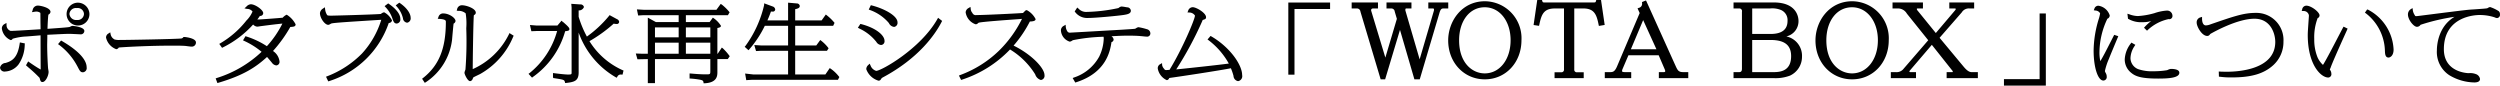 <svg xmlns="http://www.w3.org/2000/svg" width="457.88" height="15.68" viewBox="0 0 457.88 15.68">
  <defs>
    <style>
      .cls-1 {
        fill-rule: evenodd;
      }
    </style>
  </defs>
  <path id="btn_wotabox.svg" class="cls-1" d="M3554.62,5073.16a2.092,2.092,0,1,0,2.32,2.05A2.127,2.127,0,0,0,3554.62,5073.16Zm0.03,3.16a1.227,1.227,0,0,1-1.37-1.1,1.17,1.17,0,0,1,1.34-1.08,1.143,1.143,0,0,1,1.32,1.08A1.159,1.159,0,0,1,3554.65,5076.32Zm-5.45,4.54,0.01-.51c0.01-.43.02-1,0.02-1.32,3.04-.15,3.44-0.17,4.11-0.17,0.2,0,.89.04,1.42,0.06,0.32,0.02.58,0.03,0.63,0.03a0.642,0.642,0,0,0,.62-0.61c0-.79-2.16-0.94-2.18-0.94a0.96,0.96,0,0,0-.37.13,0.976,0.976,0,0,1-.16.07c-0.35.08-1.9,0.19-4.04,0.34,0.02-.69.09-2.28,0.17-2.61a0.637,0.637,0,0,0,.38-0.48c0-.79-1.86-1.17-2.32-1.17a0.971,0.971,0,0,0-.95.84l-0.13.37,0.39-.06a1.909,1.909,0,0,1,.36-0.05,1.225,1.225,0,0,1,.78.23,1.161,1.161,0,0,1,.02.27c0,0.21.01,0.81,0.01,1.42,0.01,0.5.02,1,.02,1.32l-0.36.02c-1.45.09-4.47,0.28-5.12,0.28a1.083,1.083,0,0,1-.75-1.07l-0.02-.39-0.34.2a0.894,0.894,0,0,0-.5.82,2.688,2.688,0,0,0,1.61,2.12,0.389,0.389,0,0,0,.36-0.24,10.427,10.427,0,0,1,2.54-.42c0.35-.02,1.88-0.15,2.58-0.21,0,1.5.01,4.64,0.02,5.99v0.27c-0.72-.38-1.83-1.16-2.08-1.33l-0.21-.15-0.4.71,0.45,0.4a24.315,24.315,0,0,1,2.04,1.9c0.15,0.56.2,0.76,0.54,0.76,0.56,0,1.11-1.17,1.11-1.85,0-.14-0.09-0.62-0.09-0.62C3549.34,5084.94,3549.2,5082.64,3549.2,5080.86Zm-5.04-.18c-0.39,2.65-1.46,3.18-2.58,3.51a1.085,1.085,0,0,0-1.01.86,0.8,0.8,0,0,0,.94.71,3.3,3.3,0,0,0,2.46-1.32,6.569,6.569,0,0,0,1.12-3.61l0.02-.22-0.91-.18Zm7.76-.5-0.17-.1-0.56.66,0.21,0.15a11.714,11.714,0,0,1,3.32,3.89l0.04,0.07c0.42,0.81.54,1.05,1,1.05a0.768,0.768,0,0,0,.67-0.91C3556.43,5084,3555.65,5082.37,3551.92,5080.18Zm22.41-.75-0.15.01-0.07.06a0.479,0.479,0,0,1-.37.21c-1.03.11-9.76,0.27-11.3,0.27a3,3,0,0,1-.89-0.09l-0.1.21,0.09-.22a1.339,1.339,0,0,1-.72-0.95l-0.07-.35-0.3.2a0.859,0.859,0,0,0-.47.76,2.965,2.965,0,0,0,1.87,2.13,0.619,0.619,0,0,0,.47-0.31c1.87-.14,5.93-0.34,9.85-0.34,0.65,0,1.85,0,2.43.06,0.05,0.01.16,0.02,0.29,0.04,0.38,0.05.67,0.08,0.78,0.08a0.752,0.752,0,0,0,.78-0.76C3576.45,5079.6,3574.35,5079.43,3574.33,5079.43Zm18.74-4.08a2.1,2.1,0,0,0-.73.55c-0.72.08-4.12,0.33-4.45,0.33a1.275,1.275,0,0,1-.2-0.01,6.2,6.2,0,0,0,.47-0.65,0.526,0.526,0,0,0,.61-0.51c0-.58-1.46-1.62-2.27-1.62a1.2,1.2,0,0,0-.82.44l-0.35.31,0.46,0.1a1.264,1.264,0,0,1,1.02.48,5.068,5.068,0,0,1-1.12,1.65,17.059,17.059,0,0,1-4.75,4.15l-0.22.13,0.51,0.72,0.18-.09a18.5,18.5,0,0,0,5.51-4.18,1.177,1.177,0,0,0,.72.39,3.651,3.651,0,0,0,.54-0.07c0.1-.01.18-0.03,0.23-0.03,2.3-.3,2.78-0.35,3.87-0.46a17.966,17.966,0,0,1-2.84,4.14,15.245,15.245,0,0,0-3.73-1.77l-0.18-.07-0.46.77,0.23,0.11a14.051,14.051,0,0,1,3.17,1.99,21.011,21.011,0,0,1-8.19,4.79l-0.22.08,0.32,0.85,0.21-.06c4.55-1.35,6.81-2.82,8.88-4.72,0.26,0.3.73,0.85,0.91,1.08a1.13,1.13,0,0,0,.78.47,0.643,0.643,0,0,0,.59-0.75,2.659,2.659,0,0,0-1.19-1.89,24.864,24.864,0,0,0,3.17-4.4c0.63-.04.97-0.07,0.97-0.49A4.445,4.445,0,0,0,3593.07,5075.35Zm18.73-1.97-0.14-.1-0.66.5,0.18,0.2a5.522,5.522,0,0,1,1.23,2.01c0.2,0.59.33,0.98,0.82,0.98a0.738,0.738,0,0,0,.65-0.86C3613.88,5074.88,3612.29,5073.71,3611.8,5073.38Zm-0.88,1.53a1.15,1.15,0,0,0-.53.25l-0.09.06c-1.81.13-8.8,0.31-9.08,0.31-0.63,0-.7-0.05-0.76-0.14a2.4,2.4,0,0,1-.35-1l-0.05-.4-0.33.23a1.13,1.13,0,0,0-.57.84c0,0.9.88,2.15,1.52,2.15a0.809,0.809,0,0,0,.39-0.16c0.07-.03.13-0.07,0.19-0.09,0.41-.13,3.6-0.33,8.88-0.66l0.25-.01a16.069,16.069,0,0,1-3.53,6.17,18.011,18.011,0,0,1-6.36,4.16l-0.23.09,0.32,0.67,0.11,0.19,0.21-.08a16.863,16.863,0,0,0,10.85-10.62,0.606,0.606,0,0,0,.6-0.46A3.363,3.363,0,0,0,3610.92,5074.91Zm2.91-1.67-0.14-.09-0.65.49,0.17,0.2a4.808,4.808,0,0,1,1.12,2.04l0.03,0.09a0.884,0.884,0,0,0,.76.85,0.8,0.8,0,0,0,.65-0.92C3615.77,5075.27,3615.26,5074.24,3613.83,5073.24Zm19.93,5.72a13.514,13.514,0,0,1-6.62,6.36c0.01-2.03.09-7.87,0.19-9.69a0.24,0.24,0,0,1,.12-0.25,0.444,0.444,0,0,0,.25-0.41c0-.74-1.69-1.35-2.55-1.35a0.9,0.9,0,0,0-.87.72l-0.07.28,0.29,0.03a1.94,1.94,0,0,1,1.35.46,11.682,11.682,0,0,1,.11,2.68v0.15a67.744,67.744,0,0,1-.15,7.44c-0.01.03-.03,0.1-0.06,0.18a1.676,1.676,0,0,0-.12.43c0,0.27.57,1.53,1.03,1.53a0.572,0.572,0,0,0,.45-0.36c0.02-.05.13-0.3,0.12-0.3,0.09-.08.65-0.34,0.91-0.47,0.17-.08.3-0.14,0.37-0.18a13.955,13.955,0,0,0,6.04-6.82l0.09-.19-0.77-.48Zm-12.02-3.84a0.869,0.869,0,0,0-.88.67l-0.13.31,0.33,0.02c1.16,0.08,1.16.35,1.16,0.53,0,4.9-1.25,7.98-4.18,10.3l-0.17.13,0.49,0.75,0.2-.12a10.842,10.842,0,0,0,4.8-7.81c0.01-.14.04-0.45,0.07-0.83,0.06-.64.16-1.79,0.21-2.09a0.6,0.6,0,0,0,.35-0.47C3623.99,5075.94,3622.82,5075.12,3621.74,5075.12Zm23.11,2.86c0-.2-0.2-0.47-1.23-1.35l-0.18.15,0.15-.18-0.18-.15-0.76.89h-3.78l-1.25-.1,0.26,1.14,0.97-.04h3.75a15.012,15.012,0,0,1-5.03,7.69l-0.21.15,0.64,0.7,0.17-.13a15.31,15.31,0,0,0,5.9-8.37C3644.59,5078.32,3644.85,5078.28,3644.85,5077.98Zm3.67,2.22a25.806,25.806,0,0,0,4.44-3.21,2.681,2.681,0,0,0,.51.06,0.415,0.415,0,0,0,.49-0.39,0.614,0.614,0,0,0-.39-0.49l-1.36-.74-0.12.16a21.309,21.309,0,0,1-4.04,3.77,18.92,18.92,0,0,1-1.51-3.63v-1.16a0.971,0.971,0,0,0,.97-0.62,0.624,0.624,0,0,0-.68-0.48l-1.64-.11,0.06,0.66v11.87c0,0.39,0,.42-0.67.42-0.53,0-1.89-.16-2.48-0.24l-0.26-.03v0.7l0.04,0.21,0.2,0.03c1.75,0.27,1.82.29,1.94,0.69l0.05,0.2,0.2-.02c1.45-.17,2.27-0.35,2.27-1.92v-7.31a15.43,15.43,0,0,0,6.78,8.18l0.18,0.1,0.12-.17a0.674,0.674,0,0,1,.76-0.41l0.2,0.01,0.18-.75-0.19-.08A13.712,13.712,0,0,1,3648.52,5080.2Zm24.45,1.33-0.2-.16-0.76,1.13h-0.06v-4.71c0.57-.1.65-0.25,0.65-0.41a4.814,4.814,0,0,0-1.29-1.36l-0.19-.13-0.59.81h-4.35v-1.26h7.7l0.31-.53-0.11-.13a8.584,8.584,0,0,0-1.33-1.29l-0.19-.11-0.79,1.08H3658.6l-1.39-.08,0.23,1.12,0.97-.06h6.45v1.26h-4.18l-1.47-.81v6.61h-1.12l-1.08-.04,0.3,1.06,1.9-.04v4.41h1.31v-4.41h10.14v2.09c0,0.71,0,.71-0.82.71-0.58,0-1.21-.02-2.73-0.15l-0.25-.02v0.93l0.22,0.01a16,16,0,0,1,1.75.22c0.48,0.11.53,0.22,0.57,0.45l0.04,0.2,0.2-.01c2.31-.12,2.31-1.43,2.31-2.07v-2.36h1.9l0.36-.52-0.1-.14A9.676,9.676,0,0,0,3672.97,5081.53Zm-2.31-1.05v2.02h-4.48v-2.02h4.48Zm0-2.8v1.82h-4.48v-1.82h4.48Zm-5.8,0v1.82h-4.34v-1.82h4.34Zm0,2.8v2.02h-4.34v-2.02h4.34Zm27.87,4.78-0.2-.13-0.8,1.17h-5.53v-4.33h5.82l0.3-.47-0.1-.13a7.272,7.272,0,0,0-1.24-1.24l-0.19-.14-0.73,1h-3.86v-3.61h6.96l0.25-.53-0.09-.11a8.946,8.946,0,0,0-1.32-1.27l-0.19-.15-0.77,1.08h-4.84v-2.06c0.46-.1.84-0.21,0.84-0.59a0.526,0.526,0,0,0-.53-0.46l-1.61-.14v3.25h-3.79c0.2-.45.39-0.9,0.65-1.63a2.175,2.175,0,0,0,.26.01,0.421,0.421,0,0,0,.52-0.4,0.645,0.645,0,0,0-.45-0.53l-1.57-.58-0.01.32a20.469,20.469,0,0,1-3.41,7.47l-0.15.17,0.7,0.63,0.16-.18a19.423,19.423,0,0,0,2.83-4.3h4.26v3.61h-4.86l-1.33-.08,0.32,1.1,0.79-.04h5.08v4.33h-6.35l-1.52-.17,0.21,1.21,0.98-.06h15.81l0.26-.51-0.14-.17A6.97,6.97,0,0,0,3692.73,5085.26Zm19.51-9.1c-3.08,5.43-10.27,9.48-11.21,9.48a1.608,1.608,0,0,1-1.04-1.01l-0.15-.31-0.26.25a1.024,1.024,0,0,0-.36.76,3.4,3.4,0,0,0,2.25,2.11,0.493,0.493,0,0,0,.4-0.21l0.04-.06a0.778,0.778,0,0,1,.32-0.32c6.66-3.56,9.62-7.91,10.79-10.18l0.09-.18-0.74-.57Zm-11.24,4.09,0.06,0.07a1.113,1.113,0,0,0,.86.58,0.672,0.672,0,0,0,.64-0.77c0-.96-1.46-2.32-4.25-3.05l-0.17-.04-0.46.7,0.32,0.17A8.457,8.457,0,0,1,3701,5080.25Zm2.31-3.43,0.06,0.08a1.2,1.2,0,0,0,.95.69,0.742,0.742,0,0,0,.62-0.84c0-1.21-2.42-2.5-4.69-3.09l-0.19-.05-0.39.8,0.24,0.09A8.119,8.119,0,0,1,3703.31,5076.82Zm22.89,4.19a21.815,21.815,0,0,0,2.98-4.41c0.73-.02,1.05-0.15,1.05-0.45a3.814,3.814,0,0,0-1.6-1.63,0.465,0.465,0,0,0-.35.16c-0.04.04-.13,0.14-0.23,0.23-0.04.05-.09,0.09-0.12,0.13-1.21.09-7.09,0.38-8.53,0.38a0.663,0.663,0,0,1-.75-0.4,1.207,1.207,0,0,1-.3-0.72l-0.05-.38-0.32.2a0.979,0.979,0,0,0-.56.79,2.734,2.734,0,0,0,1.83,2.2,0.583,0.583,0,0,0,.39-0.16,1.257,1.257,0,0,1,.16-0.13c0.54-.17,5.43-0.52,7.28-0.65,0.26-.02.48-0.04,0.66-0.05a21.328,21.328,0,0,1-4.27,5.88,20.24,20.24,0,0,1-7.04,4.4l-0.24.1,0.4,0.8,0.19-.06a21.206,21.206,0,0,0,8.77-5.52,13.874,13.874,0,0,1,4.61,4.56,1.544,1.544,0,0,0,1.04,1.03,0.767,0.767,0,0,0,.66-0.9C3731.86,5085.15,3729.55,5082.66,3726.2,5081.01Zm24.42-3a10.892,10.892,0,0,0-1.55-.37,0.992,0.992,0,0,0-.42.18c-0.07.04-.14,0.08-0.18,0.1-0.13.03-.49,0.06-2.44,0.18l-2.29.13c-2.41.14-6.89,0.4-7.06,0.4a0.623,0.623,0,0,1-.56-0.13,1.772,1.772,0,0,1-.36-0.93l-0.03-.38-0.33.2a0.925,0.925,0,0,0-.53.83,2.29,2.29,0,0,0,1.62,2.07,0.969,0.969,0,0,0,.44-0.19c0.06-.03.12-0.07,0.14-0.08a32.021,32.021,0,0,1,5.36-.62l0.23-.02a0.829,0.829,0,0,1,.05.37,8.033,8.033,0,0,1-.83,3.28,8.157,8.157,0,0,1-4.6,3.82l-0.26.1,0.48,0.83,0.18-.06c5.49-1.76,6.2-5.69,6.45-7.35a0.5,0.5,0,0,0,.39-0.47,0.838,0.838,0,0,0-.4-0.6c1.24-.07,2.07-0.11,3.06-0.11,1.15,0,1.77.04,2.09,0.06,0.07,0.01.24,0.03,0.43,0.04,0.45,0.05.78,0.08,0.9,0.08a0.587,0.587,0,0,0,.65-0.64A0.8,0.8,0,0,0,3750.62,5078.01Zm-10.8-2.06c1.44,0,5.67-.41,6.58-0.56,0.6-.1,1.28-0.21,1.28-0.77a0.683,0.683,0,0,0-.69-0.62c-0.07-.01-0.18-0.03-0.3-0.05a6.948,6.948,0,0,0-.73-0.1,0.977,0.977,0,0,0-.48.23c-0.05.03-.09,0.06-0.09,0.06a30.506,30.506,0,0,1-5.75.7,1.909,1.909,0,0,1-1.57-.62l-0.21-.18-0.47.72,0.11,0.14A2.73,2.73,0,0,0,3739.82,5075.95Zm22.63,3.39-0.17-.1-0.56.65,0.21,0.15a13.787,13.787,0,0,1,3.69,4.26c-1.68.23-7.34,0.85-9.63,1.07a64.271,64.271,0,0,0,4.76-8.84c0.03-.07.06-0.17,0.09-0.22h0.03c0.41-.13.58-0.18,0.58-0.5,0-.79-1.79-1.83-2.44-1.83a0.891,0.891,0,0,0-.84.65l-0.12.31,0.33,0.01a1.258,1.258,0,0,1,1.04.56c0,0.64-2.31,6.13-4.66,9.94-0.47.04-.52,0.04-0.58,0.04a0.375,0.375,0,0,1-.4-0.22,1.294,1.294,0,0,1-.37-0.67l-0.02-.38-0.33.19a0.827,0.827,0,0,0-.45.82,2.9,2.9,0,0,0,1.65,2.11,0.505,0.505,0,0,0,.4-0.29c0.06-.11.06-0.11,0.14-0.12,1.6-.21,9.23-1.37,11.2-1.77a10.483,10.483,0,0,1,.48,1.4,1,1,0,0,0,.84.96,0.922,0.922,0,0,0,.74-1.12C3768.06,5084.59,3765.92,5081.38,3762.45,5079.34Zm14.07,7h1.13v-12.03h6.52v-1.19h-7.65v13.22Zm29.29-13.23h-3.65v1.1h0.69c0.33,0,.35.03,0.35,0.19a0.8,0.8,0,0,1-.03.26l-2.6,8.87-2.59-8.87a0.758,0.758,0,0,1-.03-0.16c0-.01.01-0.29,0.12-0.29h1v-1.1h-4.57v1.1h0.84a0.625,0.625,0,0,1,.67.58l0.39,1.32-2.11,7.1-2.59-8.56a0.383,0.383,0,0,1,.04-0.32,0.431,0.431,0,0,1,.36-0.12h0.84v-1.1h-4.82v1.1h1a0.642,0.642,0,0,1,.61.59l3.7,12.39h0.82l2.72-9.06,2.64,9.06h0.98l3.63-12.24c0.23-.74.46-0.74,0.77-0.74h0.82v-1.1Zm6.7-.22c-4.2,0-6.71,3.64-6.71,7.17,0,4.06,2.89,7.13,6.71,7.13s6.71-3.08,6.71-7.17A6.77,6.77,0,0,0,3812.51,5072.89Zm4.72,7.15c0,3.51-1.99,6.06-4.74,6.06-2.26,0-4.69-1.89-4.69-6.06,0-3.56,1.93-6.05,4.69-6.05S3817.23,5076.54,3817.23,5080.04Zm15.69-7.38-0.05.17c-0.07.26-.1,0.28-0.49,0.28h-8.86c-0.41,0-.41-0.03-0.49-0.28l-0.05-.17h-0.87l-0.67,4.58,1,0.15,0.05-.22c0.39-1.84.78-2.96,2.85-2.96h1.67v11.17a0.468,0.468,0,0,1-.56.51h-1.17v1.08h5.34v-1.08h-1.17a0.46,0.46,0,0,1-.56-0.51v-11.17h1.67c2.03,0,2.43,1.18,2.79,2.97l0.05,0.23,1.06-.18-0.67-4.57h-0.87Zm14.43,11.85-5.22-11.56-0.1-.21-0.72.29-0.01.16a0.758,0.758,0,0,1-.59.91l-0.23.09,0.39,0.86-4.15,9.78c-0.45,1.04-.81,1.04-1.36,1.04h-0.88v1.1h4.84v-1.1h-1.06c-0.52,0-.62-0.07-0.62-0.21a1.073,1.073,0,0,1,.1-0.38l1.07-2.5h5.54l1.11,2.58a1.267,1.267,0,0,1,.09.3c0,0.09,0,.21-0.28.21h-0.89v1.1h5.39v-1.1h-0.88C3847.96,5085.87,3847.83,5085.58,3847.35,5084.51Zm-3.41-2.83h-4.68l2.25-5.34Zm23.79-2.35a2.854,2.854,0,0,0,2.23-2.84c0-.56-0.22-3.38-4.54-3.38h-7.36v1.1h1.02a0.482,0.482,0,0,1,.52.6v10.43c0,0.44-.15.63-0.52,0.63h-1.02v1.1h7.36a7.422,7.422,0,0,0,2.98-.46,3.792,3.792,0,0,0,2.2-3.48A3.615,3.615,0,0,0,3867.73,5079.33Zm-2.98-5.12a4.26,4.26,0,0,1,1.9.24,2.007,2.007,0,0,1,1.3,2.04c0,1.59-1.05,2.39-3.12,2.39h-3.35v-4.67h3.27Zm0.67,11.66h-3.94v-5.89h3.35c2.58,0,3.78.94,3.78,2.96C3868.61,5085.57,3866.79,5085.87,3865.42,5085.87Zm14.36-12.98c-4.2,0-6.71,3.64-6.71,7.17,0,4.06,2.88,7.13,6.71,7.13s6.71-3.08,6.71-7.17A6.776,6.776,0,0,0,3879.78,5072.89Zm4.72,7.15c0,3.51-2,6.06-4.74,6.06-2.26,0-4.7-1.89-4.7-6.06,0-3.56,1.93-6.05,4.7-6.05C3882.5,5073.99,3884.5,5076.54,3884.5,5080.04Zm15.72,4.85-4.42-5.31,4.06-4.65a1.516,1.516,0,0,1,1.44-.72h0.83v-1.1h-4.55v1.1h0.99a0.173,0.173,0,0,1,.2.1,0.818,0.818,0,0,1-.09.19l-3.57,4.21-3.42-4.21a0.465,0.465,0,0,1-.06-0.18c0-.08,0-0.11.22-0.11h0.9v-1.1h-5.57v1.1h0.88a1.887,1.887,0,0,1,1.75.95l3.91,4.87-4.51,5.22a1.619,1.619,0,0,1-1.46.62h-0.88v1.1h4.61v-1.1h-1c-0.21,0-.21-0.06-0.21-0.12a0.46,0.46,0,0,1,.12-0.21l3.99-4.67,3.66,4.61a0.594,0.594,0,0,1,.19.37,0.639,0.639,0,0,1-.2.02h-0.94v1.1h5.72v-1.1h-1.11C3901.48,5085.87,3901.03,5085.87,3900.22,5084.89Zm13.9,2.26h-6.53v1.19h7.67v-13.22h-1.14v12.03Zm16.3-11a4.578,4.578,0,0,0,2.56.57,5.04,5.04,0,0,0,1.58-.21,8.761,8.761,0,0,0-1.17,1.06l-0.15.17,0.55,0.54,0.16-.15a8.023,8.023,0,0,1,3.79-1.97,0.579,0.579,0,0,0,.71-0.62,0.973,0.973,0,0,0-1.06-.94,8.729,8.729,0,0,0-2.27.48l-0.08.02a13.836,13.836,0,0,1-2.92.5,4.727,4.727,0,0,1-1.57-.32l-0.35-.11,0.11,0.93Zm7.74,9.13a1.719,1.719,0,0,0-.54.17,0.947,0.947,0,0,1-.18.07,14.843,14.843,0,0,1-2.47.19,7.748,7.748,0,0,1-2.81-.39,2.222,2.222,0,0,1-1.4-1.98,4.165,4.165,0,0,1,.74-2.23l0.15-.24-0.72-.41-0.12.17a5.114,5.114,0,0,0-1.1,2.9,3.108,3.108,0,0,0,1.18,2.46c0.8,0.67,1.86,1.06,4.94,1.06,1.92,0,3.88-.12,3.88-1.07C3939.71,5085.34,3938.63,5085.28,3938.16,5085.28Zm-10.89-5.24c-1.12,2.2-1.44,2.83-2.03,3.82a7.218,7.218,0,0,1-.16-1.69,14.468,14.468,0,0,1,1.45-6.08,0.646,0.646,0,0,0,.43-0.61,2.568,2.568,0,0,0-2.06-1.77,0.753,0.753,0,0,0-.75.55l-0.11.28,0.29,0.05a1.017,1.017,0,0,1,.87.51,6.5,6.5,0,0,1-.16.74l-0.05.17a20.371,20.371,0,0,0-.98,5.9c0,3.09.78,5.5,1.78,5.5a0.632,0.632,0,0,0,.62-0.73,1.262,1.262,0,0,0-.13-0.55l-0.08-.16a0.621,0.621,0,0,1-.12-0.31,11.432,11.432,0,0,1,.74-2.24c0.17-.46,1.01-2.46,1.41-3.42l0.3-.71-0.75-.25Zm26.43-5.02c-2.16,0-3.87.58-8,2l-0.48.17a2.133,2.133,0,0,1-.66.12c-0.43,0-.69-0.47-0.69-1.23v-0.33l-0.32.1a0.924,0.924,0,0,0-.66.99c0,0.66.93,2.4,1.92,2.4a0.507,0.507,0,0,0,.36-0.12,0.944,0.944,0,0,0,.13-0.14,1.556,1.556,0,0,1,.11-0.12c0.81-.46,5-2.77,8.06-2.77,3.01,0,3.81,2.78,3.81,4.25,0,5.07-6.78,5.46-8.86,5.46-0.43,0-.75-0.01-1.09-0.02l-0.4-.02,0.03,0.94,0.2,0.02a15.089,15.089,0,0,0,2.14.12c3.6,0,5.87-.67,7.6-2.23a5.741,5.741,0,0,0,1.88-4.32A4.968,4.968,0,0,0,3953.7,5075.02Zm20.58-.58-0.17-.05-0.41.59,0.2,0.14a8.978,8.978,0,0,1,3.46,6.79c0.02,0.57.04,1.29,0.67,1.29,0.24,0,.92-0.27.92-1.47A8.663,8.663,0,0,0,3974.28,5074.44Zm-4.6,3.29c-0.16.3-.51,0.97-0.93,1.77-0.89,1.72-2.13,4.08-2.56,4.77a1.289,1.289,0,0,1-.18.27,4.114,4.114,0,0,1-1.01-1.43,8.588,8.588,0,0,1-.58-3.3,9.8,9.8,0,0,1,.62-3.83,0.547,0.547,0,0,0,.35-0.49c0-.63-1.54-1.79-2.4-1.79a0.782,0.782,0,0,0-.78.67l-0.09.29,0.3,0.02a0.967,0.967,0,0,1,1.02.78c0,0.15-.01.3-0.02,0.41a1.062,1.062,0,0,0-.01.15l-0.06.86c-0.07,1.07-.12,1.72-0.12,2.18,0,5.51,2.44,7.8,3.75,7.8a0.606,0.606,0,0,0,.57-0.73,1.159,1.159,0,0,0-.22-0.64l-0.05-.06-0.01-.01a3.235,3.235,0,0,1,.13-0.33l0.05-.12c0.17-.54,1.21-2.92,2.91-6.68l0.17-.39-0.74-.36Zm28.52-3.03a6.92,6.92,0,0,0-1.57-.75,1.025,1.025,0,0,0-.39.15,1.144,1.144,0,0,1-.16.08c-0.34.06-1.69,0.15-2.58,0.21-0.37.02-.68,0.04-0.84,0.06-0.88.08-3.8,0.45-6.16,0.75-1.65.21-3.21,0.41-3.35,0.42-0.22,0-.22,0-0.37-0.26a2.041,2.041,0,0,1-.31-0.86l-0.05-.36-0.31.19a1.135,1.135,0,0,0-.53.98c0,0.96,1.05,2.26,1.64,2.26a0.793,0.793,0,0,0,.67-0.37,37.024,37.024,0,0,1,6.22-1.46c-3.05,1.81-3.23,5.33-3.23,6.13a5.088,5.088,0,0,0,2.27,4.56,9.184,9.184,0,0,0,4.58,1.33c0.87,0,1.05-.35,1.05-0.64a1.126,1.126,0,0,0-.79-0.9,2.793,2.793,0,0,0-1.27-.16c-0.05,0-4.56-.05-4.56-4.39,0-6.08,5.85-6.26,6.52-6.26a8.773,8.773,0,0,1,2.7.4c0.03,0.01.08,0.03,0.13,0.05a1.2,1.2,0,0,0,.38.11,0.6,0.6,0,0,0,.54-0.72A0.674,0.674,0,0,0,3998.2,5074.7Z" transform="translate(-3540.56 -5072.66)"/>
</svg>
